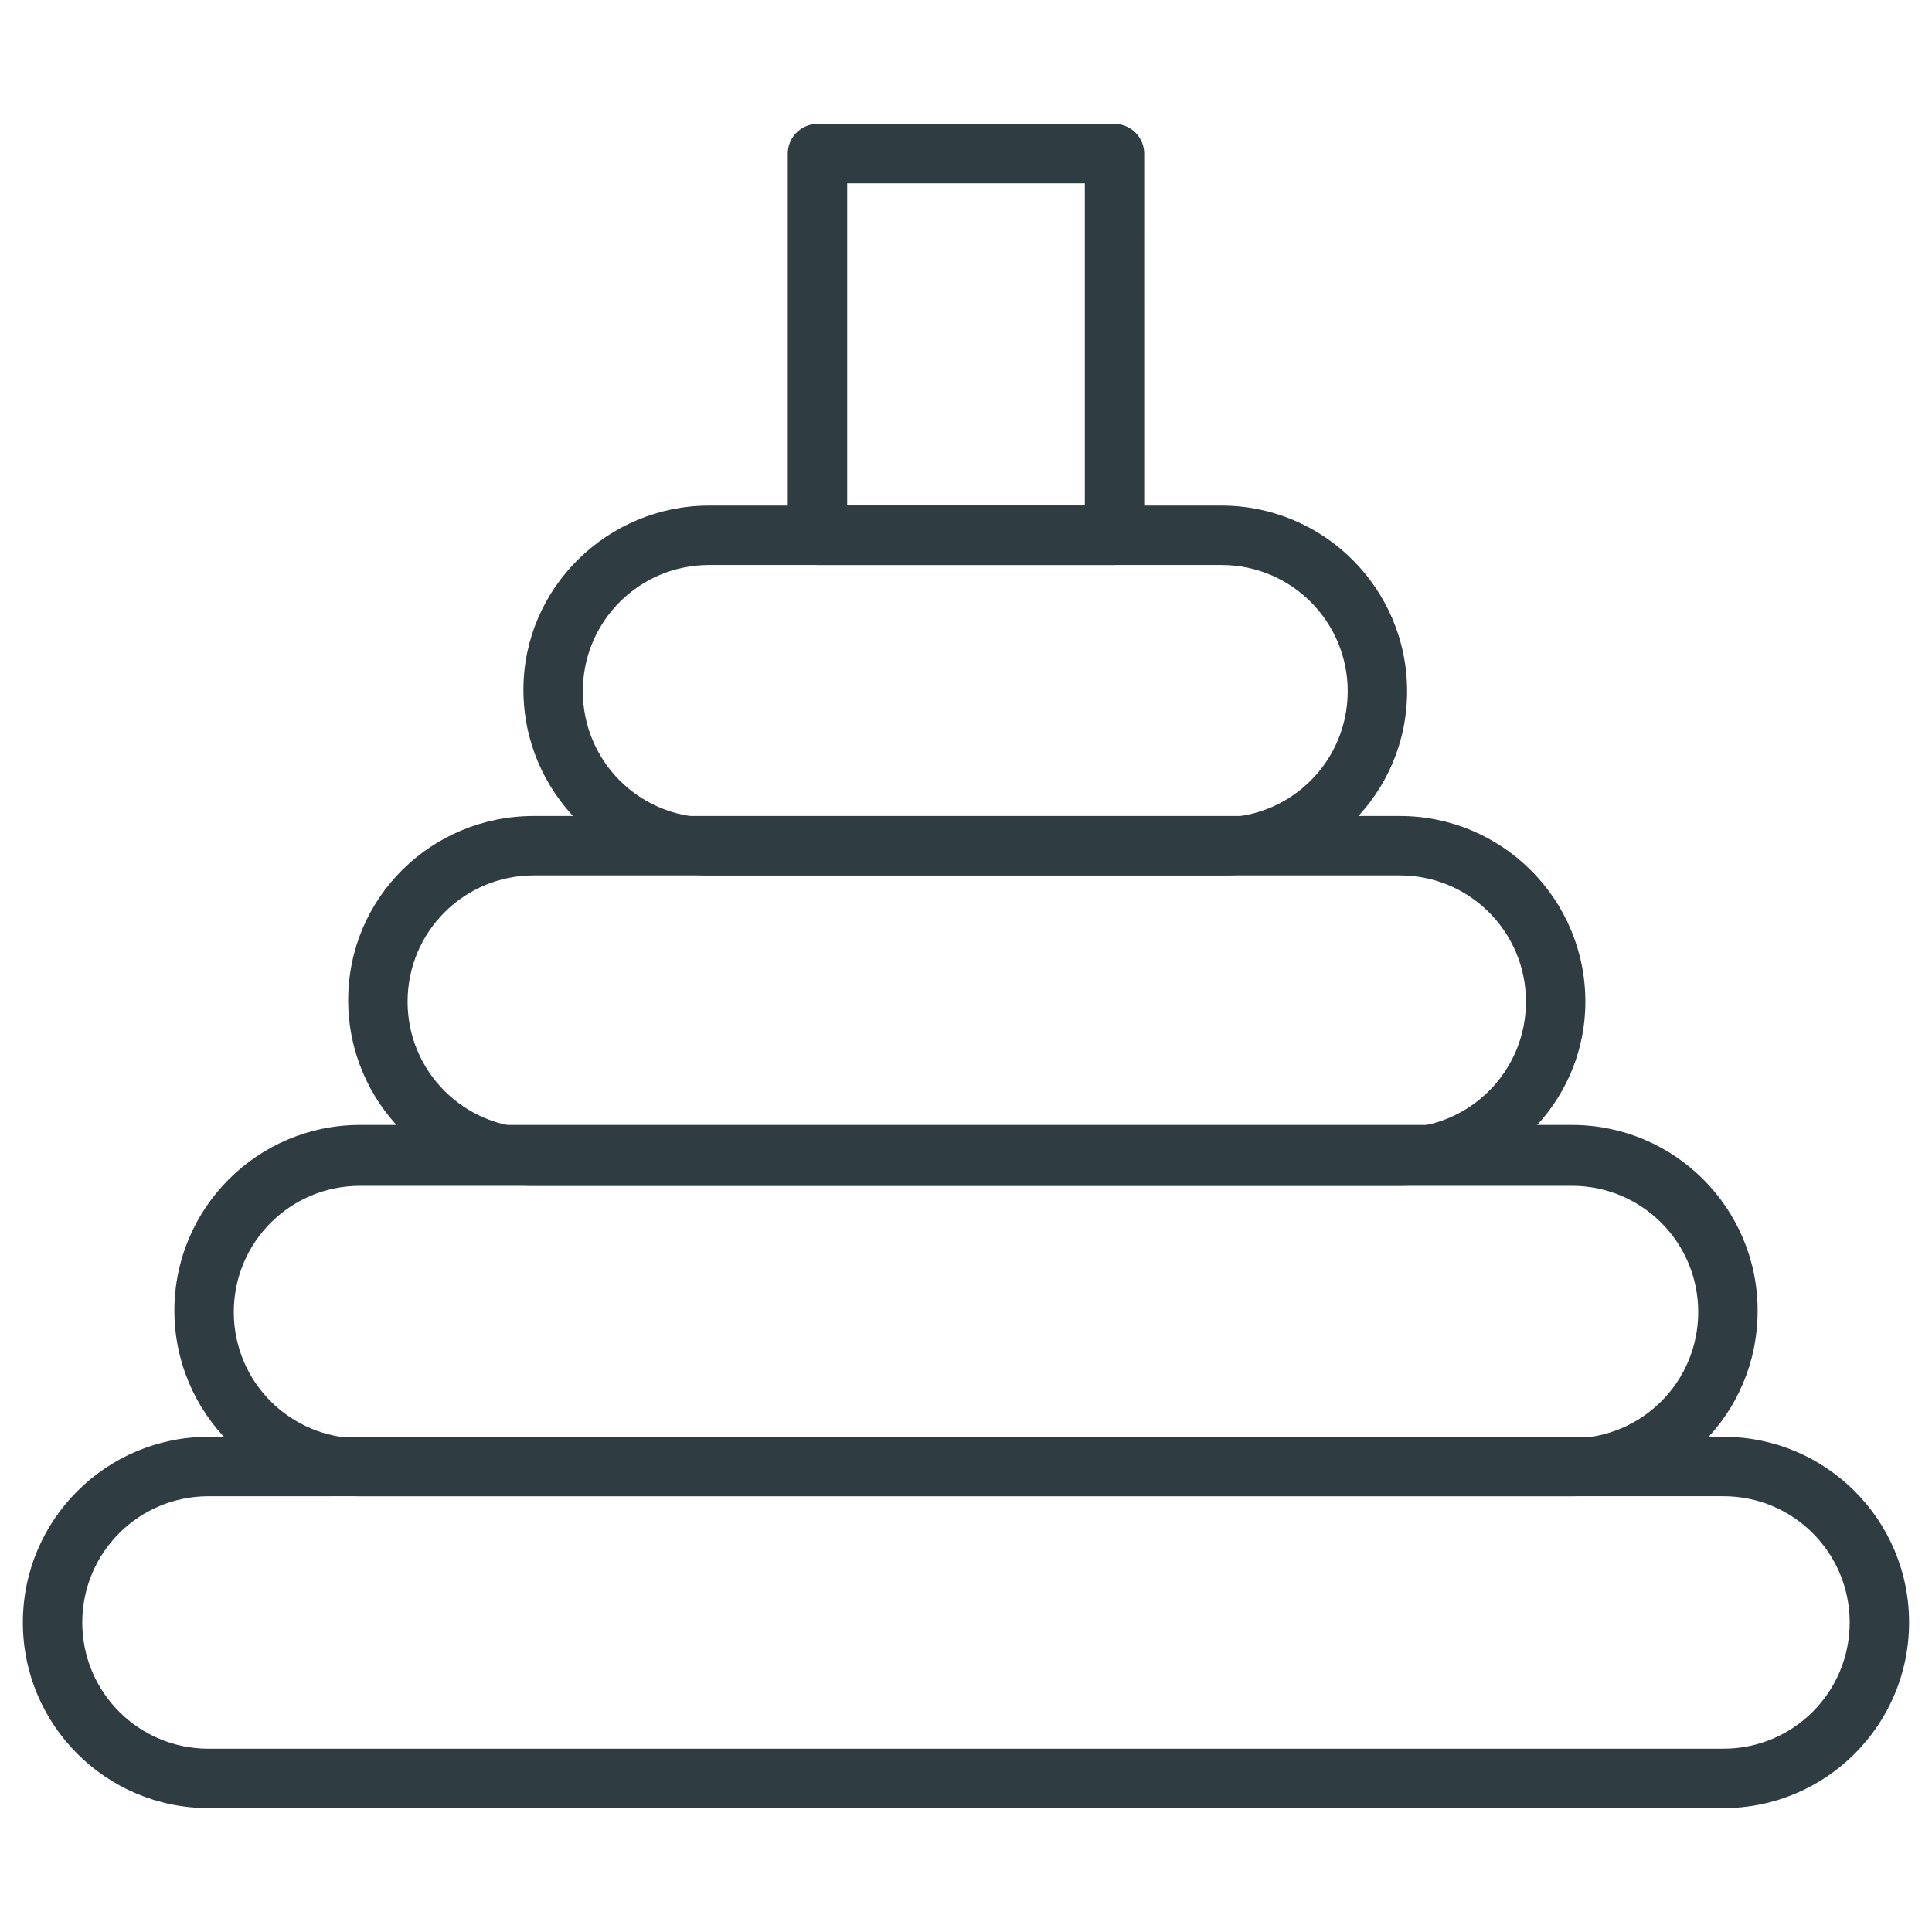 <?xml version="1.0" encoding="UTF-8"?>
<!-- Uploaded to: ICON Repo, www.svgrepo.com, Generator: ICON Repo Mixer Tools -->
<svg width="800px" height="800px" version="1.1" viewBox="144 144 512 512" xmlns="http://www.w3.org/2000/svg">
 <g fill="#2f3c42">
  <path d="m600.73 623.17h-401.47c-27.16 0-49.199-22.043-49.199-49.199 0-27.16 22.039-49.203 49.199-49.203h401.47c27.16 0 49.199 22.043 49.199 49.199 0 27.16-22.039 49.203-49.199 49.203zm-401.47-82.656c-18.5 0-33.457 14.957-33.457 33.457s14.957 33.457 33.457 33.457l401.47-0.004c18.5 0 33.457-14.957 33.457-33.457s-14.957-33.457-33.457-33.457z"/>
  <path d="m560.59 540.52h-321.18c-27.16 0-49.199-22.043-49.199-49.199 0-27.16 22.043-49.199 49.199-49.199h321.18c27.16 0 49.199 22.043 49.199 49.199 0 27.551-22.043 49.199-49.203 49.199zm-321.18-82.266c-18.5 0-33.457 14.957-33.457 33.457s14.957 33.457 33.457 33.457h321.18c18.5 0 33.457-14.957 33.457-33.457s-14.957-33.457-33.457-33.457z"/>
  <path d="m514.54 458.25h-229.07c-27.16 0-49.199-22.043-49.199-49.199s22.039-48.805 49.199-48.805h229.47c27.16 0 49.199 22.043 49.199 49.199s-22.434 48.805-49.594 48.805zm-229.07-82.262c-18.5 0-33.457 14.957-33.457 33.457s14.957 33.457 33.457 33.457h229.47c18.5 0 33.457-14.957 33.457-33.457s-14.957-33.457-33.457-33.457z"/>
  <path d="m468.09 375.99h-136.18c-27.16 0-49.199-22.043-49.199-49.199 0-27.16 22.434-48.809 49.199-48.809h135.79c27.16 0 49.199 22.043 49.199 49.199 0 27.16-22.043 48.809-48.809 48.809zm-136.18-82.262c-18.5 0-33.457 14.957-33.457 33.457s14.957 33.457 33.457 33.457h135.79c18.5 0 33.457-14.957 33.457-33.457s-14.957-33.457-33.457-33.457z"/>
  <path d="m439.36 293.73h-78.723c-4.328 0-7.871-3.543-7.871-7.871v-101.16c0-4.328 3.543-7.871 7.871-7.871h78.719c4.328 0 7.871 3.543 7.871 7.871l0.004 101.16c0 4.328-3.543 7.871-7.871 7.871zm-70.848-15.746h62.977v-85.41h-62.977z"/>
 </g>
</svg>
